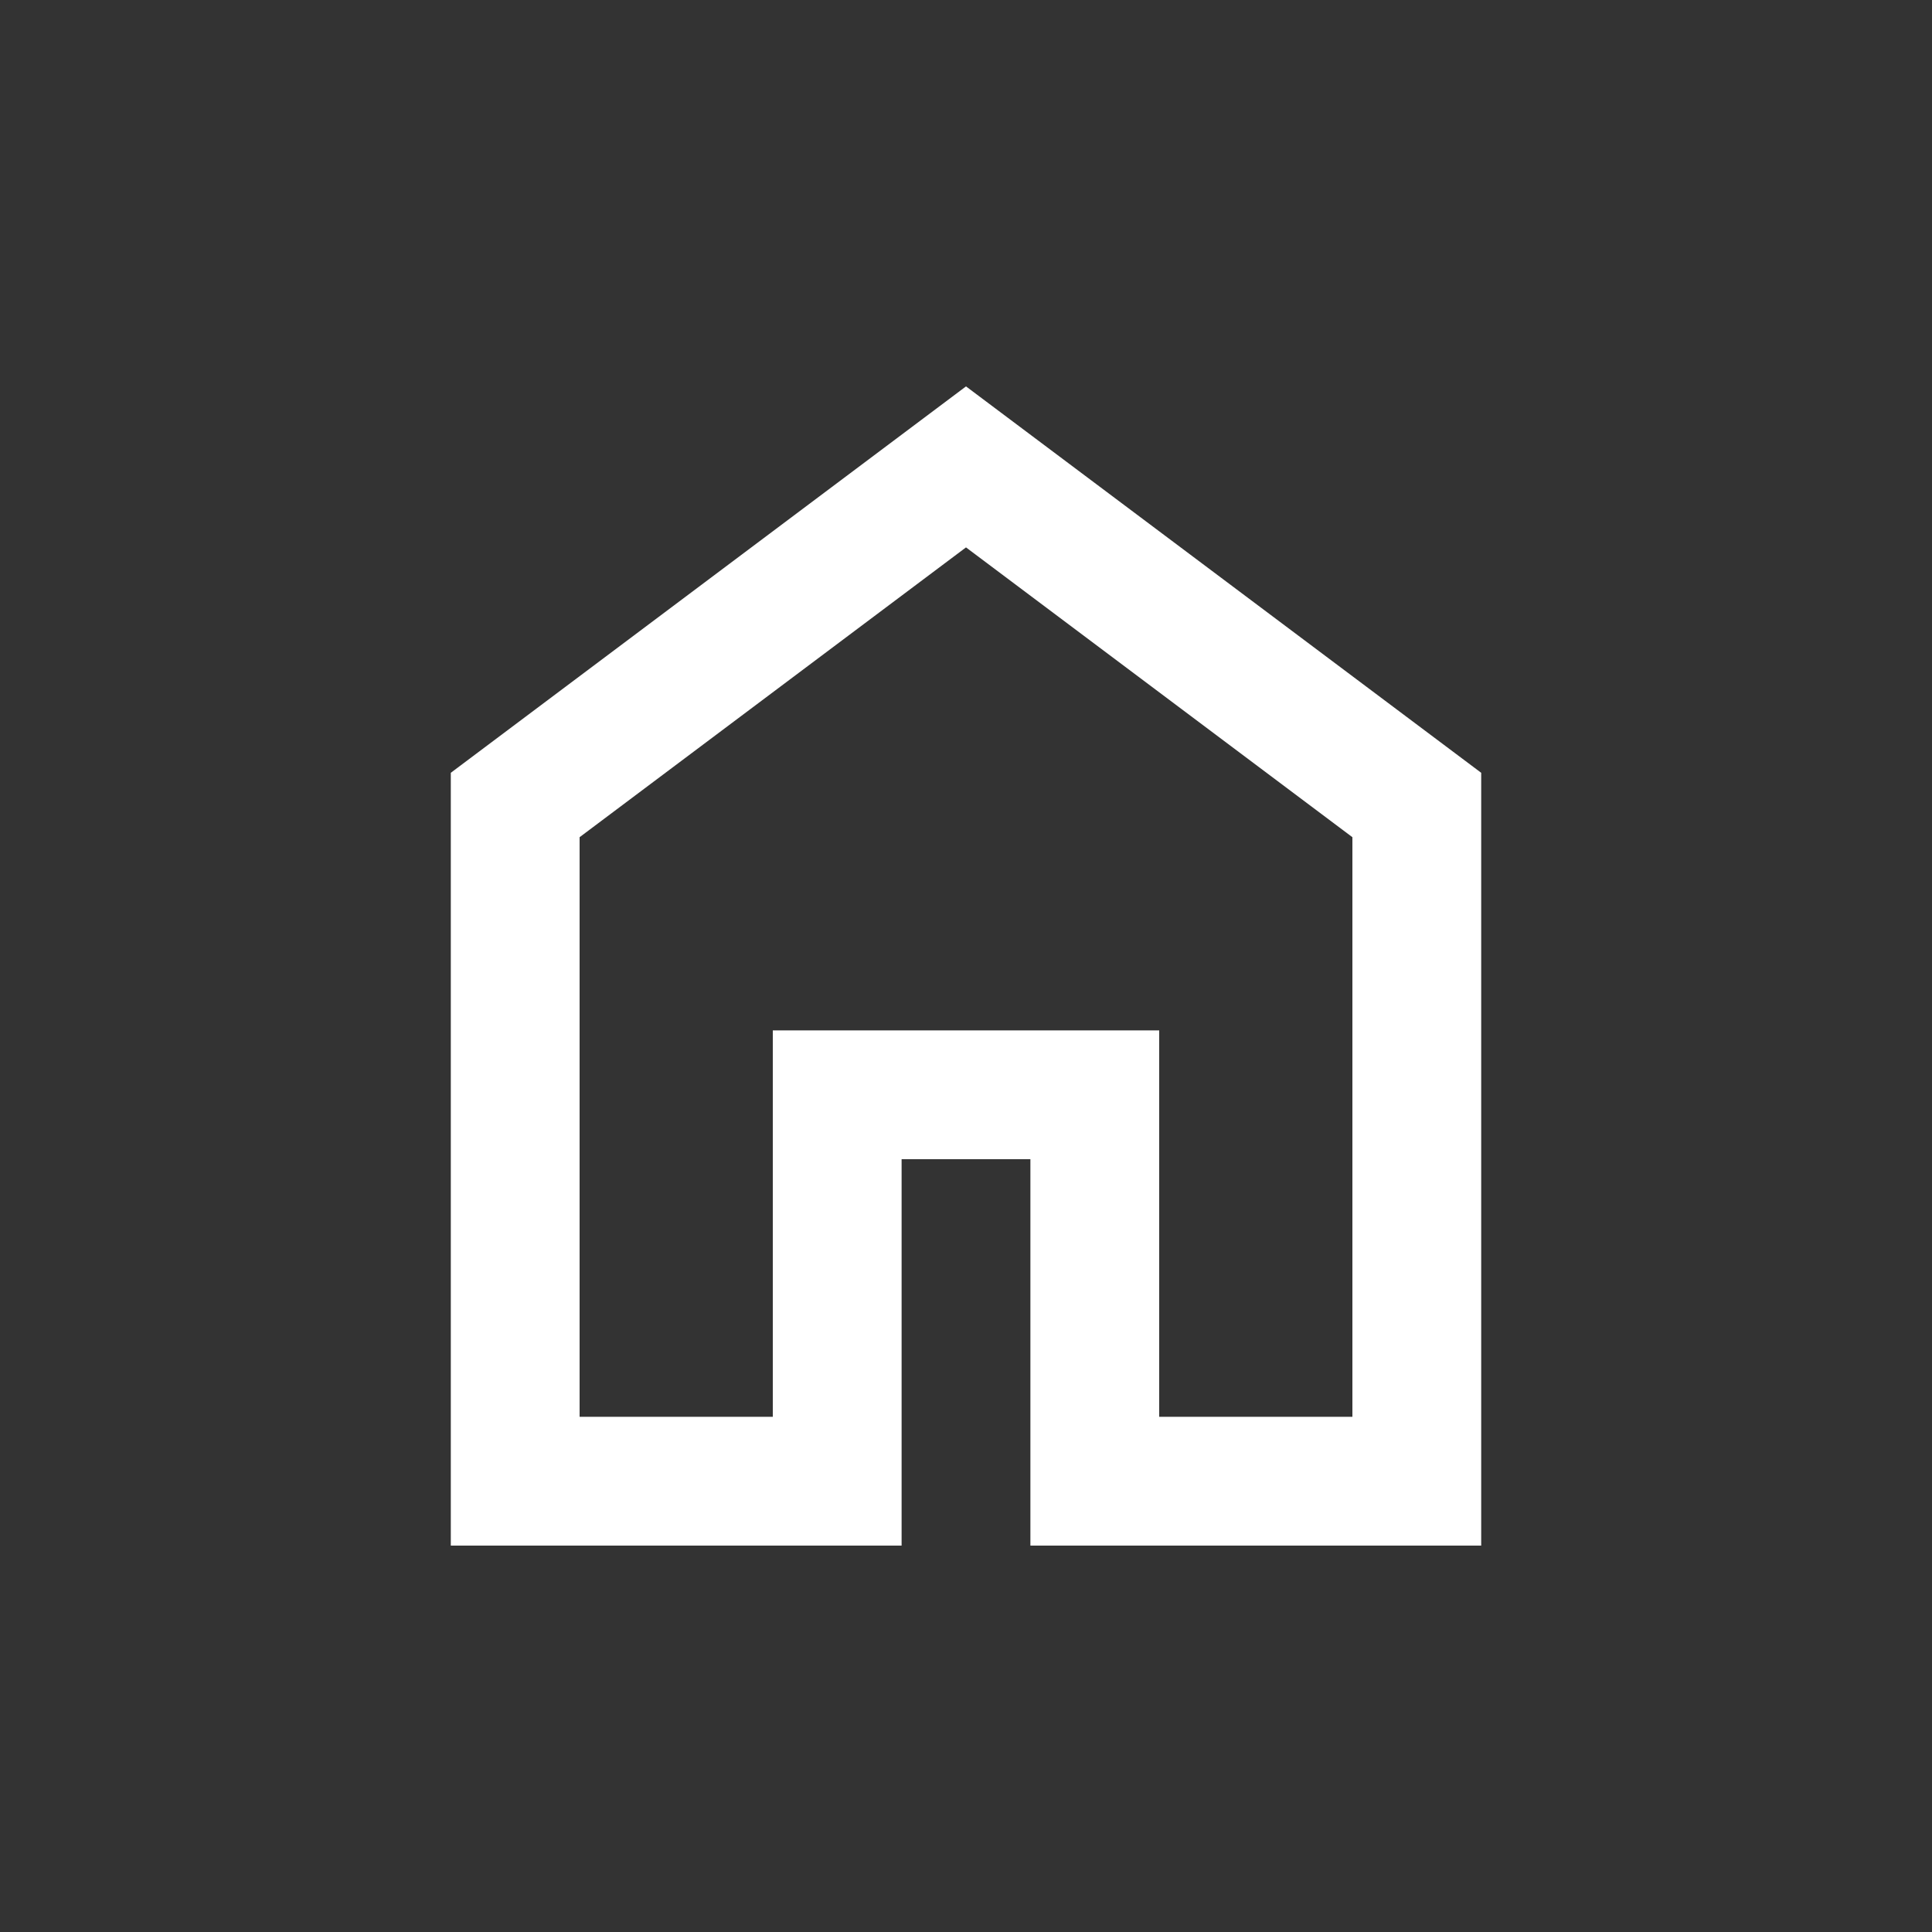 <?xml version="1.0" encoding="UTF-8"?>
<svg xmlns="http://www.w3.org/2000/svg" width="45" height="45" viewBox="0 0 45 45" fill="none">
  <rect x="0" y="0" width="45" height="45" fill="#333333" stroke="none"/>
  <rect width="45" height="45" rx="4" fill="#FFF" fill-opacity="0"></rect>
  <path d="M13.5 33H18V24H27V33H31.5V19.5L22.5 12.75L13.5 19.5V33ZM10.5 36V18L22.5 9L34.5 18V36H24V27H21V36H10.5Z" fill="#FFF"></path>
</svg>
